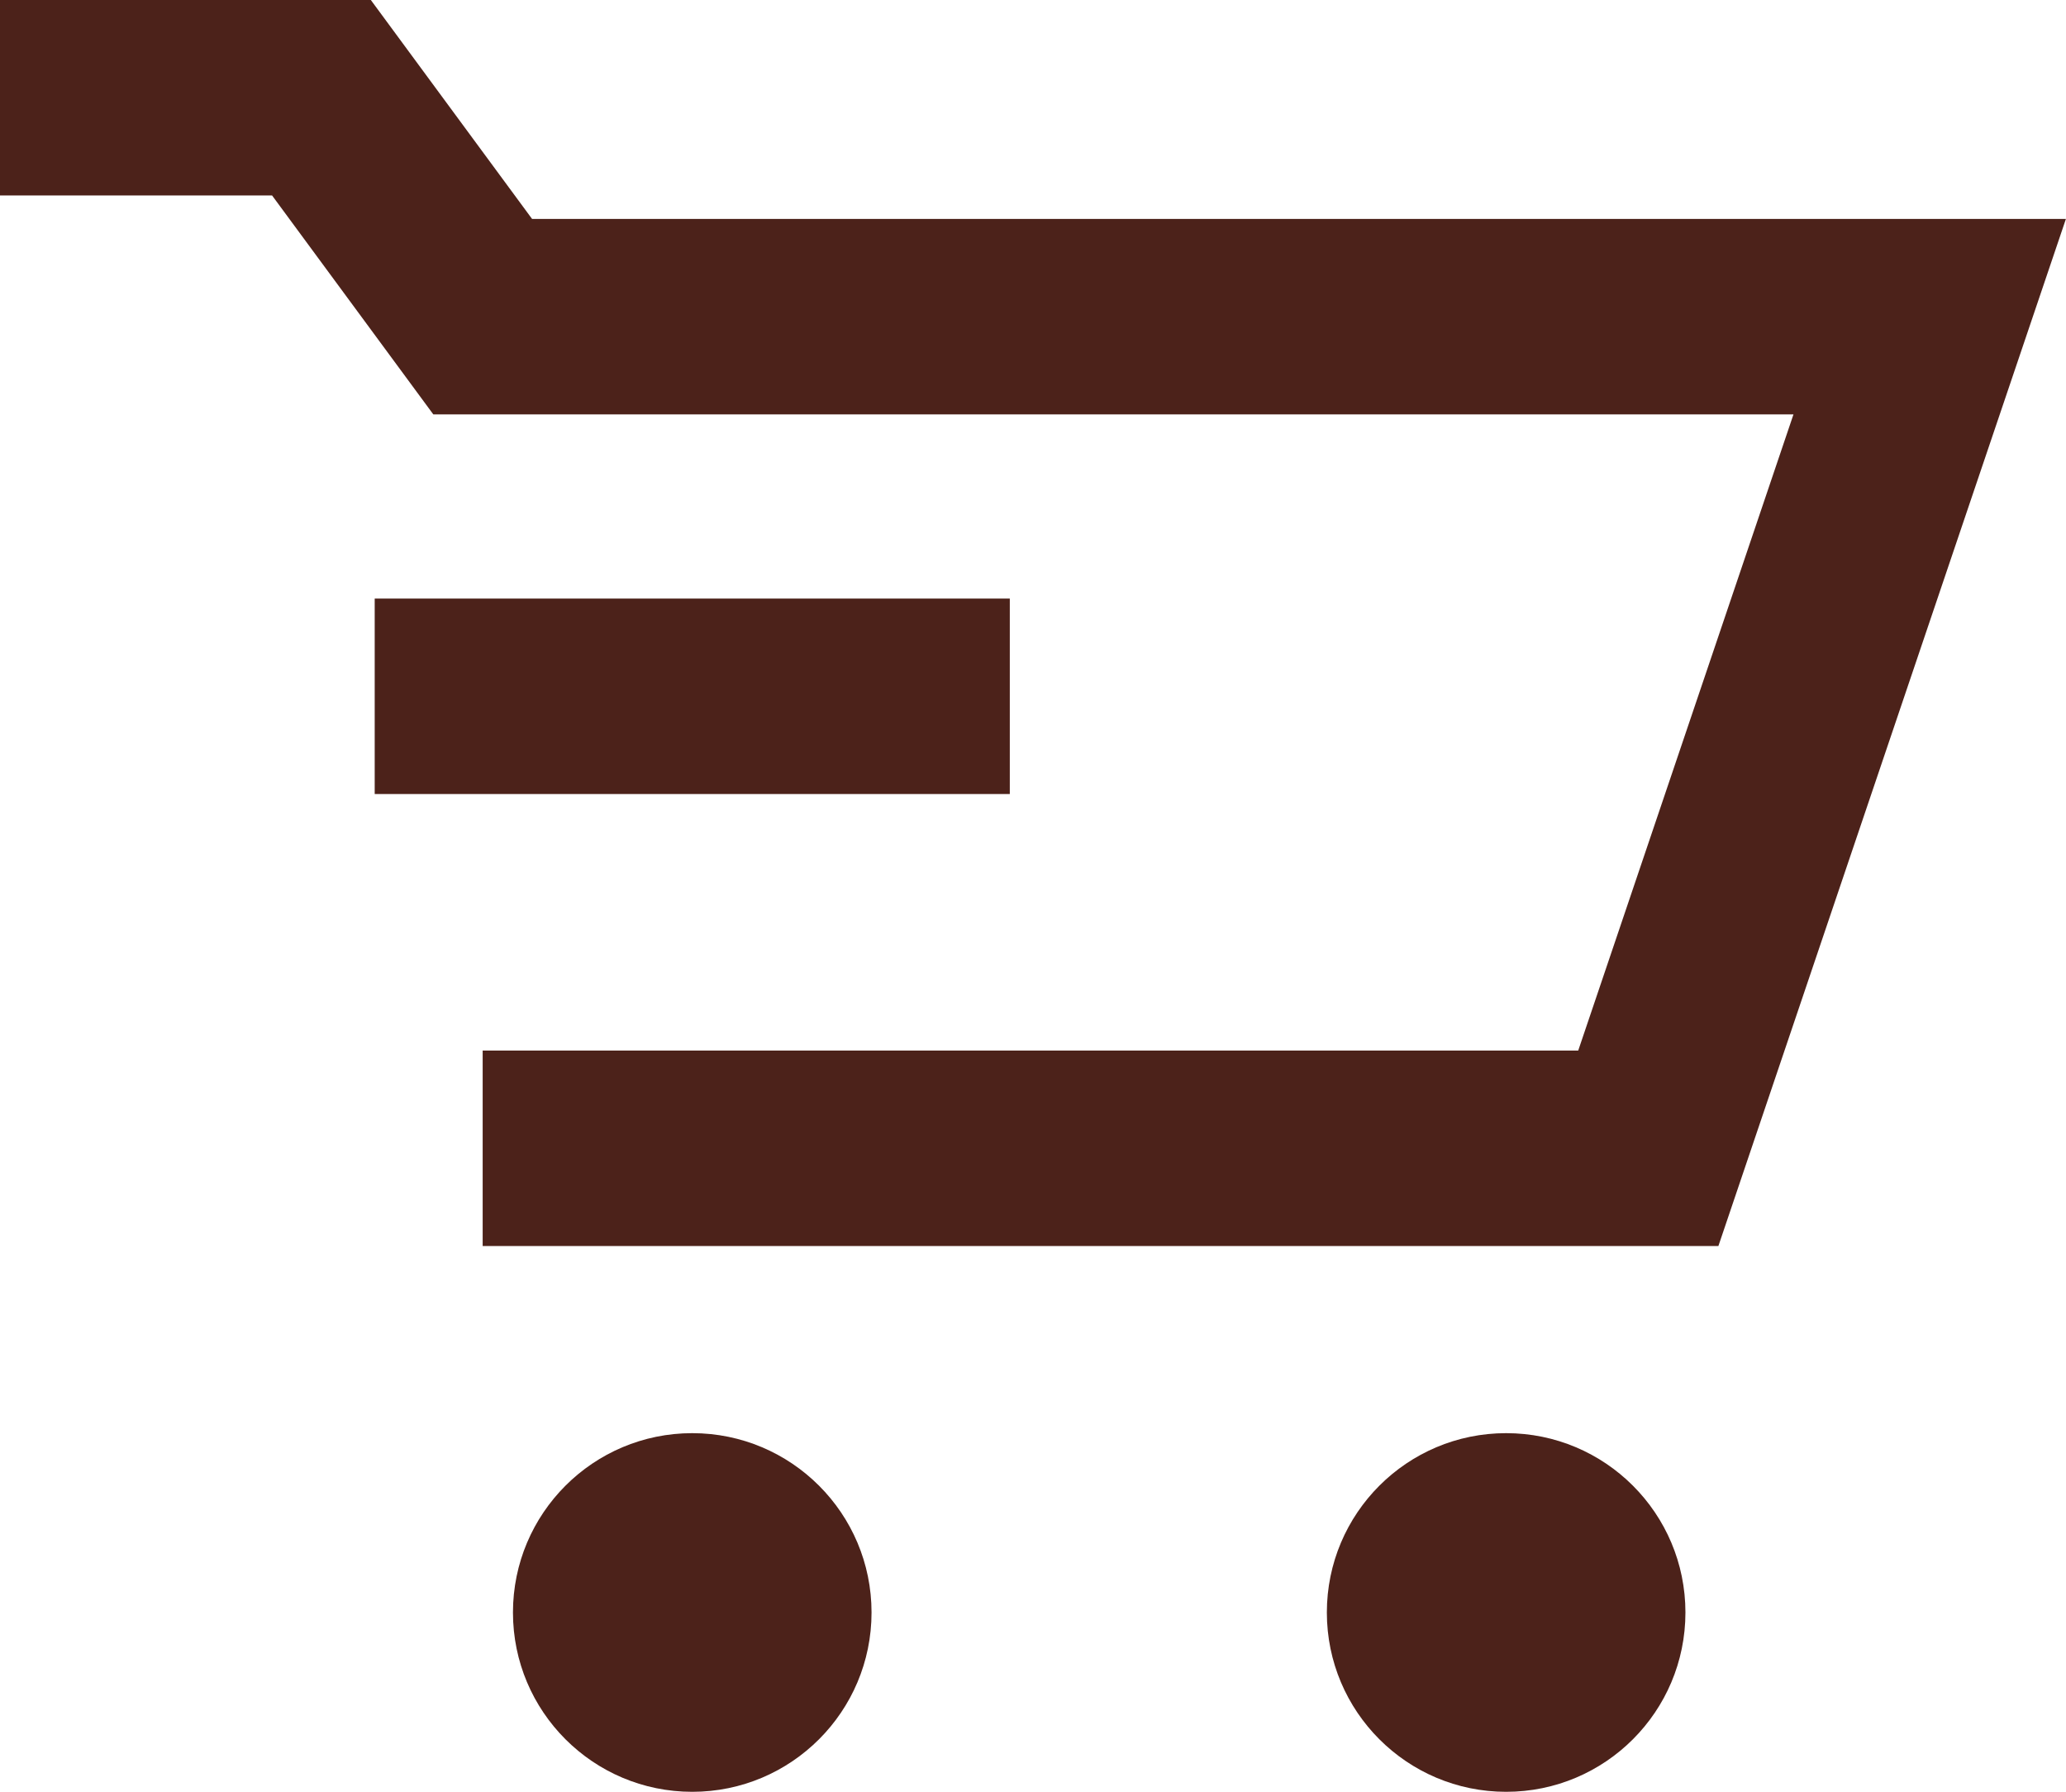 <svg xmlns="http://www.w3.org/2000/svg" viewBox="0 0 42.29 36.67"><defs><style>.cls-1{fill:#fff;}.cls-2{fill:none;stroke:#4c221a;stroke-miterlimit:10;stroke-width:4px;}.cls-3{fill:#4c221a;}</style></defs><title>Asset 41</title><g id="Layer_2" data-name="Layer 2"><g id="Layer_2-2" data-name="Layer 2"><line class="cls-1" x1="10.5" y1="14.5" x2="17.85" y2="14.5"/><polyline class="cls-2" points="0 2 6.58 2 9.88 6.48 39.5 6.48 33.74 23.5 9.88 23.5"/><circle class="cls-3" cx="14.17" cy="33" r="3.67"/><circle class="cls-3" cx="30.83" cy="33" r="3.67"/><line class="cls-2" x1="7.67" y1="14.25" x2="20.67" y2="14.25"/></g></g></svg>
